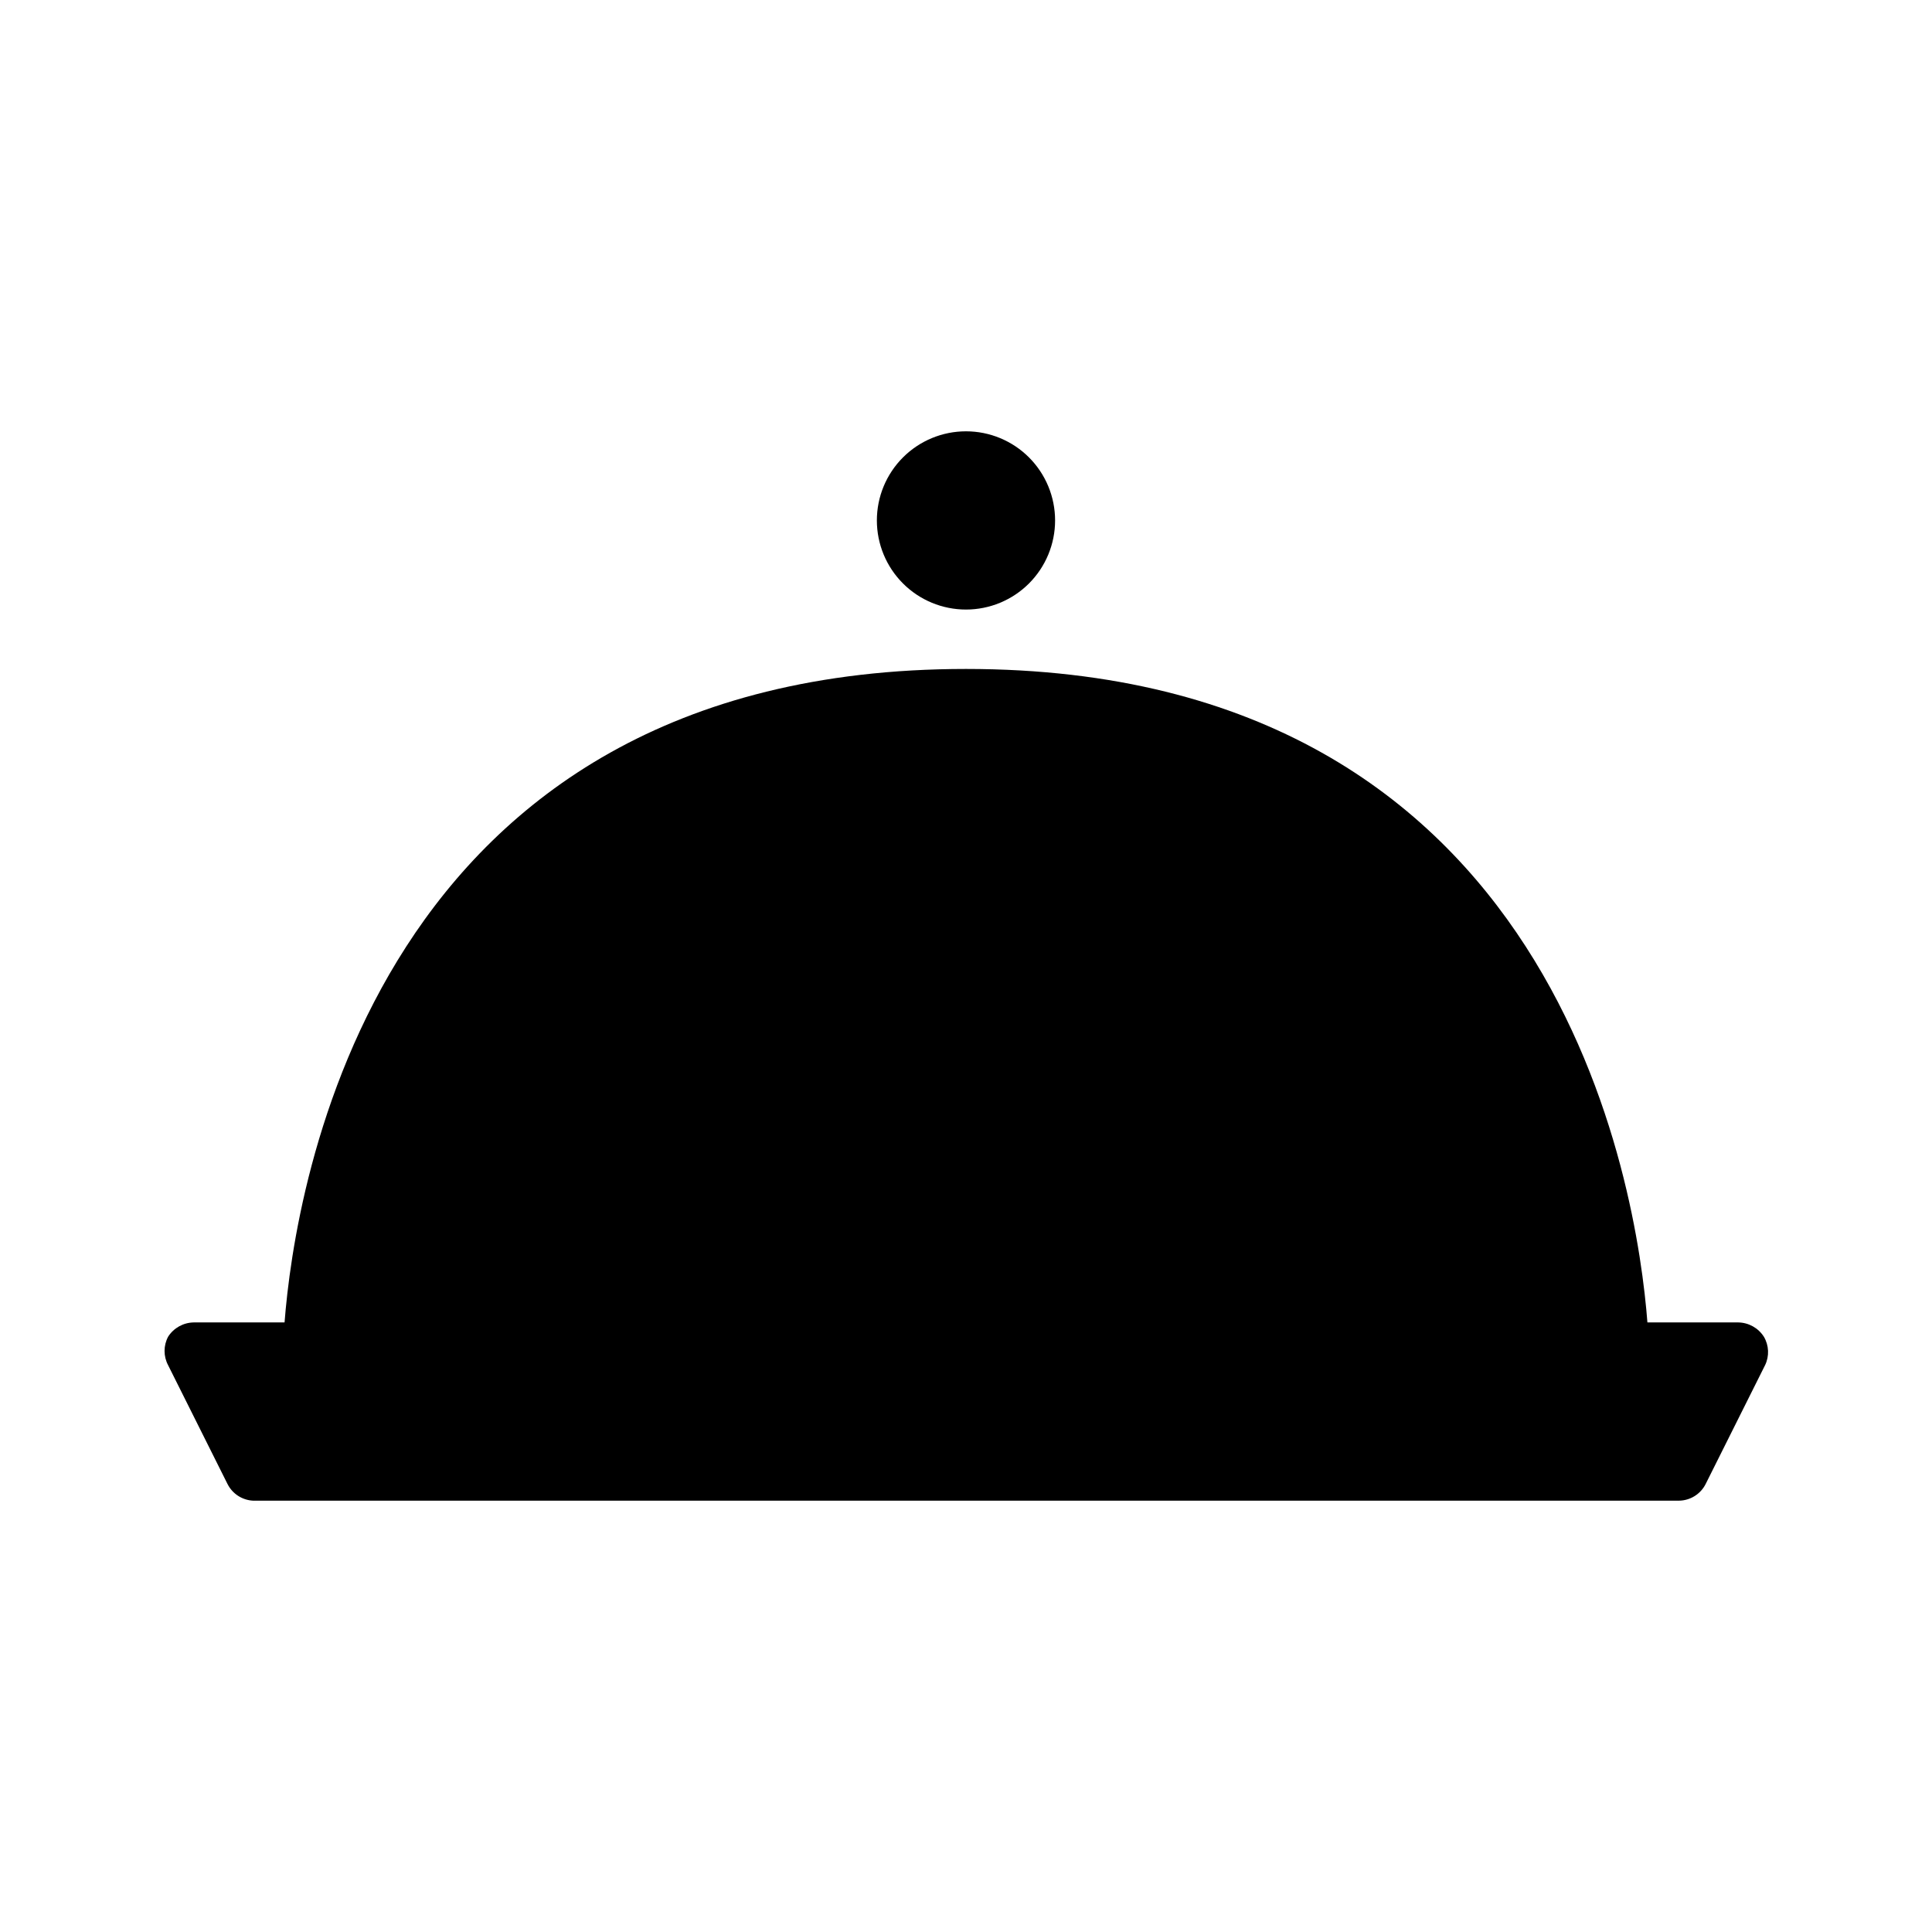 <?xml version="1.0" encoding="UTF-8"?>
<!-- Uploaded to: ICON Repo, www.iconrepo.com, Generator: ICON Repo Mixer Tools -->
<svg fill="#000000" width="800px" height="800px" version="1.1" viewBox="144 144 512 512" xmlns="http://www.w3.org/2000/svg">
 <path d="m423.61 281.92c0 6.262-2.488 12.27-6.914 16.699-4.43 4.43-10.438 6.918-16.699 6.918-6.266 0-12.273-2.488-16.699-6.918-4.43-4.43-6.918-10.438-6.918-16.699s2.488-12.27 6.918-16.699c4.426-4.43 10.434-6.918 16.699-6.918 6.262 0 12.27 2.488 16.699 6.918 4.426 4.43 6.914 10.438 6.914 16.699zm187.83 216.32c-1.48-2.316-4.023-3.734-6.769-3.781h-24.09c-2.676-34.793-23.145-173.18-180.58-173.18-157.44 0-177.91 138.39-180.59 173.18h-24.09c-2.746 0.047-5.289 1.465-6.769 3.781-1.258 2.359-1.258 5.195 0 7.555l15.742 31.488h0.004c1.297 2.582 3.883 4.266 6.769 4.41h377.86c3-0.031 5.734-1.73 7.086-4.41l15.742-31.488h0.004c1.16-2.414 1.043-5.246-0.316-7.555z"/>
</svg>